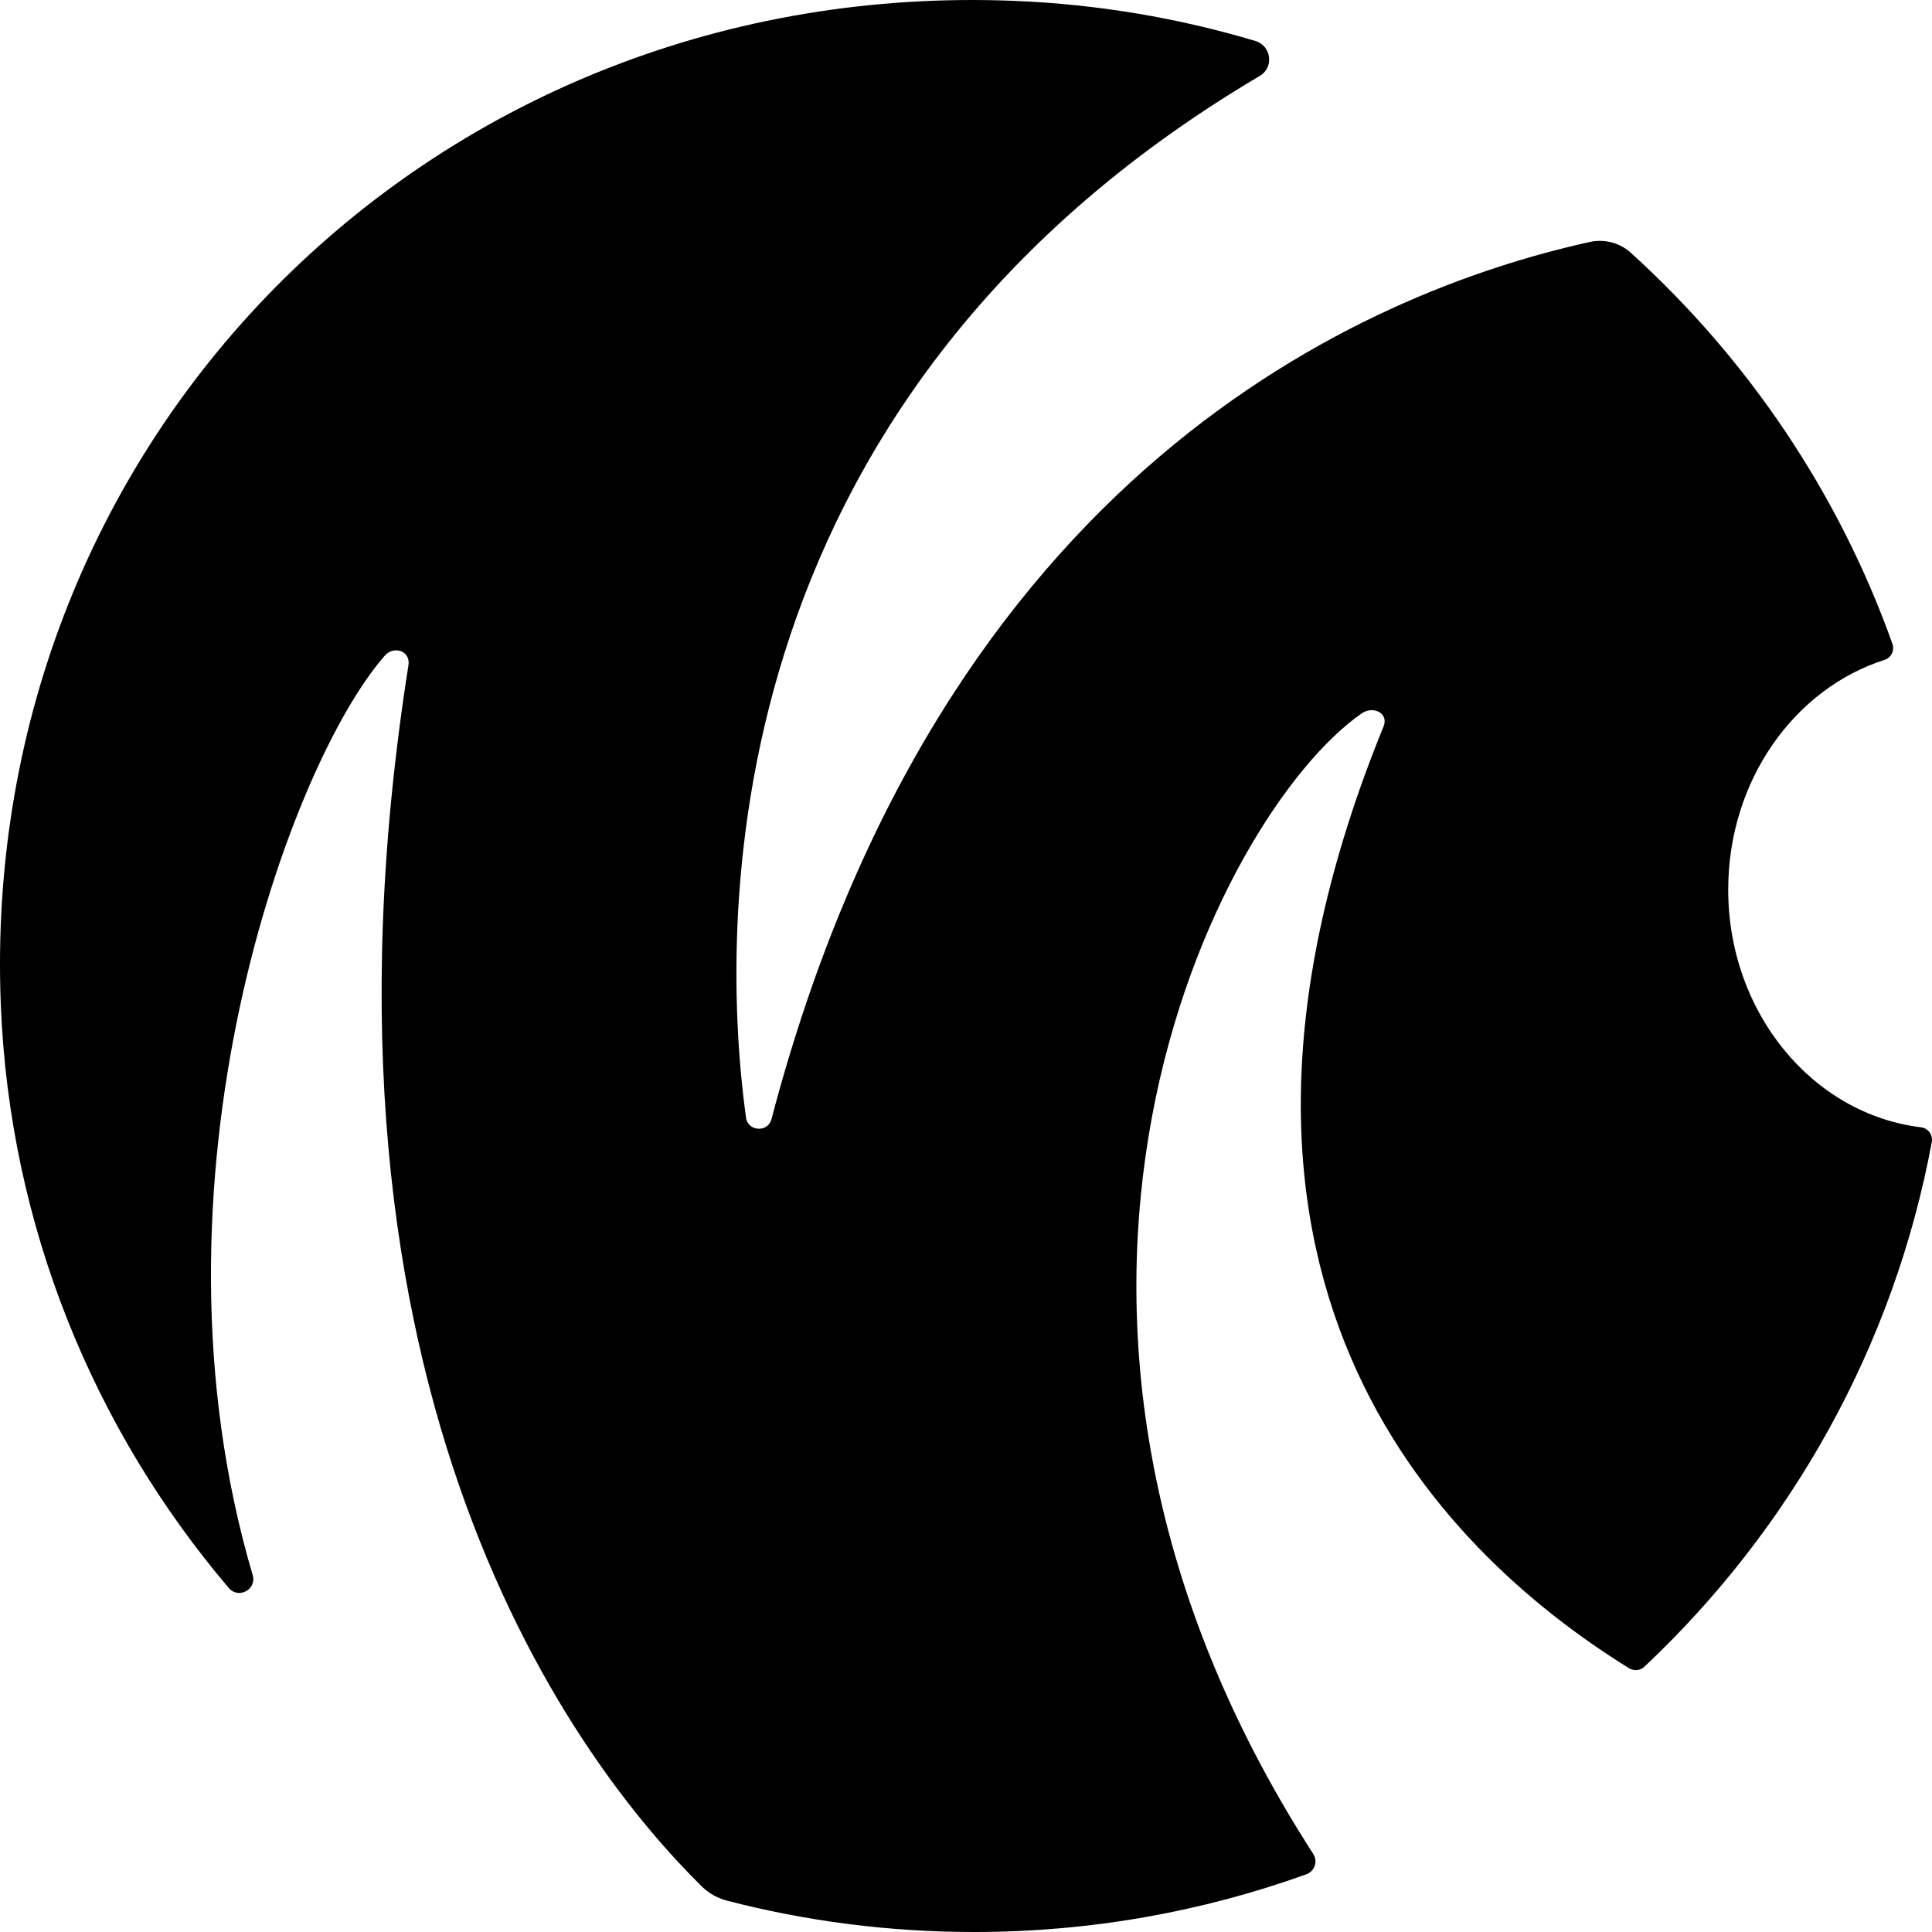<svg viewBox="0 0 4155.13 4155.13" xmlns="http://www.w3.org/2000/svg" data-sanitized-data-name="Layer 6" data-name="Layer 6" id="c">
  <defs>
    <style>
      .d {
        fill: #000;
        stroke-width: 0px;
      }
    </style>
  </defs>
  <path d="M3716.86,1913.26c0-234.3,141.98-431.99,336.18-494.05,14.56-4.65,22.02-20.45,16.92-34.76-115.97-325.04-311.16-612.93-562.59-840.82-23.86-21.62-56.9-30.15-88.45-23.17-486.66,107.7-1394.47,494.9-1759.66,1886.4-7.72,29.43-50.71,26.8-54.85-3.33-52.99-385.43-94.93-1530.93,1104.97-2240.26,31.16-18.42,25.15-64.81-9.58-75.19-164.97-49.28-338.51-78.94-517.87-86.22C942.62-48.47-46.96,931.34,1.72,2160.58c18.9,477.18,200.09,913,490.33,1254.71,20.84,24.53,60.52,3.17,51.44-27.61-249.76-846.37,79.49-1744.88,283.96-1977.41,20.15-22.92,55.78-9.84,51.04,20.2-248.32,1573.81,368.32,2367.8,631.02,2626.81,15,14.79,33.75,25.17,54.21,30.48,169.59,43.95,347.54,67.38,531.02,67.38,250.99,0,491.65-43.8,714.68-124.09,17.98-6.47,25.3-27.83,14.99-43.81-755.64-1171.13-203.94-2238.82,103.9-2452.77,25.11-17.45,58.83-.5,47.33,27.69-477.9,1172.73,112.57,1768.14,527.84,2025.62,10.5,6.51,24.14,5.27,33.13-3.19,314.42-296.03,536.25-687.85,618.04-1128.31,2.83-15.27-7.65-29.94-23.18-31.82-233.2-28.26-414.63-246.35-414.63-511.21Z" class="d"></path>
</svg>